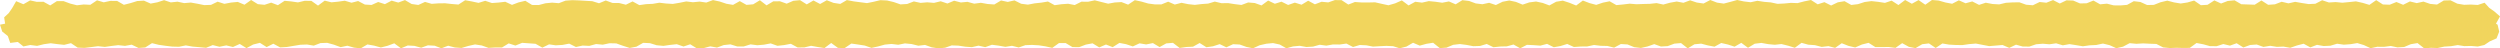 <?xml version="1.0" encoding="utf-8"?>
<!-- Generator: Adobe Illustrator 26.0.1, SVG Export Plug-In . SVG Version: 6.00 Build 0)  -->
<svg version="1.1" id="レイヤー_1" xmlns="http://www.w3.org/2000/svg" xmlns:xlink="http://www.w3.org/1999/xlink" x="0px"
	 y="0px" viewBox="0 0 312.8 6.05" style="enable-background:new 0 0 312.8 6.05;" xml:space="preserve">
<style type="text/css">
	.st0{fill:#F1D55D;}
</style>
<g>
	<polygon class="st0" points="310.02,5.82 309.18,5.75 308.34,5.77 307.51,5.64 306.67,5.78 305.83,5.83 304.99,6.01 304.16,5.98 
		303.32,6.05 302.48,5.39 301.64,5.53 300.81,5.88 299.97,5.93 299.13,5.75 298.29,5.86 297.45,5.85 296.61,6.03 295.77,5.64 
		294.94,5.39 294.1,5.53 293.26,5.59 292.42,5.47 291.58,5.72 290.74,5.76 289.9,5.61 289.07,5.93 288.23,5.47 287.39,5.69 
		286.55,5.98 285.71,5.83 284.88,5.86 284.04,5.73 283.2,5.87 282.36,5.57 281.53,5.63 280.69,5.94 279.85,5.41 279.01,5.71 
		278.18,5.51 277.34,5.78 276.5,5.77 275.67,5.54 274.83,5.38 273.99,5.99 273.16,6 272.32,5.98 271.48,6.01 270.65,5.93 
		269.81,5.5 268.97,5.47 268.14,5.43 267.3,5.48 266.46,5.4 265.63,5.84 264.79,6.03 263.95,5.65 263.12,5.45 262.28,5.63 
		261.44,5.67 260.61,5.79 259.77,5.65 258.93,5.52 258.1,5.67 257.26,5.42 256.42,5.54 255.59,5.47 254.75,5.54 253.91,5.83 
		253.08,5.82 252.24,5.59 251.4,5.99 250.56,5.63 249.73,5.7 248.89,5.77 248.05,5.61 247.22,5.45 246.38,5.52 245.54,5.64 
		244.7,5.63 243.86,5.58 243.03,5.44 242.19,6 241.35,5.43 240.51,5.53 239.67,6.02 238.84,5.86 238,5.4 237.16,5.99 236.32,5.88 
		235.48,5.89 234.64,5.89 233.8,5.36 232.96,5.57 232.12,5.94 231.28,5.74 230.44,5.41 229.61,5.99 228.77,5.77 227.93,5.87 
		227.09,5.65 226.25,5.59 225.41,5.36 224.57,5.98 223.74,5.72 222.9,5.51 222.06,5.6 221.22,5.52 220.39,5.37 219.55,5.47 
		218.71,5.98 217.87,5.36 217.03,5.84 216.2,5.57 215.36,5.38 214.52,5.84 213.68,5.68 212.85,5.46 212.01,5.54 211.17,6.05 
		210.33,5.39 209.5,5.46 208.66,5.77 207.82,5.82 206.98,5.52 206.15,5.81 205.31,6 204.47,5.9 203.63,5.56 202.8,5.51 201.96,5.96 
		201.12,5.75 200.28,5.73 199.44,5.63 198.6,5.81 197.77,5.82 196.93,5.88 196.09,5.5 195.25,5.76 194.41,5.91 193.57,5.49 
		192.73,5.71 191.89,5.65 191.05,5.61 190.21,6.04 189.37,5.57 188.53,5.8 187.7,5.82 186.86,5.91 186.02,5.5 185.18,5.75 
		184.34,5.78 183.5,5.62 182.66,5.51 181.82,5.61 180.98,5.96 180.15,6.02 179.31,5.35 178.48,5.48 177.64,5.71 176.8,5.35 
		175.97,5.83 175.13,6.04 174.3,5.78 173.46,5.74 172.63,5.78 171.79,5.83 170.96,5.67 170.13,5.63 169.29,5.88 168.46,5.45 
		167.62,5.57 166.79,5.56 165.95,5.71 165.12,5.6 164.29,5.83 163.45,5.88 162.62,5.73 161.78,5.81 160.95,6.04 160.12,5.57 
		159.28,5.39 158.45,5.47 157.61,5.66 156.78,6.04 155.95,5.87 155.11,5.57 154.28,5.53 153.44,5.92 152.61,5.52 151.77,5.79 
		150.94,5.91 150.1,5.38 149.27,5.84 148.43,5.88 147.6,6 146.76,5.36 145.92,5.43 145.09,5.89 144.25,5.39 143.41,5.56 
		142.58,5.42 141.74,5.81 140.9,5.53 140.06,5.37 139.22,5.9 138.38,5.57 137.54,5.93 136.7,5.42 135.86,5.58 135.02,5.9 
		134.18,5.89 133.34,5.39 132.5,5.39 131.66,5.99 130.82,5.8 129.98,5.67 129.14,5.62 128.3,5.65 127.46,5.94 126.62,5.73 
		125.79,5.86 124.95,5.71 124.11,5.6 123.27,5.9 122.43,5.71 121.6,5.9 120.76,5.84 119.92,5.71 119.08,5.68 118.25,5.97 
		117.41,6.05 116.57,5.92 115.74,5.62 114.9,5.72 114.06,5.51 113.22,5.43 112.39,5.6 111.55,5.5 110.71,5.58 109.87,5.81 
		109.04,5.99 108.2,5.7 107.36,5.57 106.52,5.45 105.68,6.02 104.84,5.99 104,5.38 103.16,6.01 102.32,5.88 101.48,5.73 
		100.64,5.93 99.8,5.94 98.95,5.48 98.11,5.64 97.27,5.73 96.43,5.43 95.59,5.59 94.75,5.66 93.91,5.55 93.07,5.81 92.23,5.81 
		91.39,5.55 90.55,5.64 89.71,5.95 88.87,5.8 88.03,6.02 87.19,6.05 86.36,5.54 85.52,5.82 84.68,5.53 83.84,5.62 83,5.74 
		82.16,5.66 81.32,5.4 80.47,5.36 79.63,5.84 78.79,6 77.95,5.73 77.11,5.43 76.26,5.41 75.42,5.59 74.58,5.51 73.74,5.74 72.9,5.7 
		72.06,5.88 71.22,5.46 70.38,5.62 69.54,5.67 68.7,5.55 67.86,5.96 67.01,5.48 66.17,5.42 65.33,5.36 64.49,5.7 63.65,5.43 
		62.81,5.94 61.96,5.94 61.12,5.99 60.28,5.69 59.44,5.56 58.59,5.75 57.75,6 56.91,5.94 56.07,5.72 55.23,6.04 54.39,5.72 
		53.54,5.67 52.7,5.97 51.86,5.74 51.02,5.69 50.17,6.04 49.33,5.42 48.49,5.73 47.65,5.94 46.81,5.71 45.97,5.56 45.13,6.05 
		44.3,5.96 43.46,5.72 42.62,5.9 41.78,5.59 40.94,5.36 40.1,5.39 39.26,5.71 38.42,5.57 37.58,5.6 36.73,5.74 35.89,5.88 
		35.05,5.93 34.2,5.47 33.36,5.89 32.52,5.36 31.68,5.57 30.84,6.02 30,5.5 29.15,5.88 28.31,5.68 27.46,5.85 26.62,5.64 
		25.78,5.98 24.93,5.9 24.09,5.83 23.25,5.68 22.4,5.85 21.55,5.83 20.71,5.73 19.87,5.61 19.02,5.4 18.17,5.94 17.33,6 16.48,5.59 
		15.64,5.74 14.79,5.65 13.95,5.75 13.11,5.87 12.26,5.78 11.42,5.89 10.57,5.99 9.72,5.96 8.88,5.4 8.03,5.61 7.18,5.52 6.34,5.41 
		5.49,5.53 4.64,5.74 3.78,5.63 2.93,5.81 2.23,5.25 1.28,5.37 0.98,4.51 0.28,3.95 0,3.09 0.64,2.96 0.52,2.17 1.1,1.63 1.52,1.02 
		2.02,0.15 2.93,0.53 3.77,0.05 4.6,0.23 5.44,0.22 6.28,0.68 7.12,0.14 7.95,0.14 8.79,0.45 9.63,0.66 10.47,0.56 11.3,0.6 
		12.14,0.04 12.98,0.29 13.82,0.11 14.66,0.12 15.5,0.6 16.33,0.39 17.17,0.13 18.01,0.08 18.85,0.45 19.69,0.29 20.53,0.02 
		21.37,0.3 22.21,0.21 23.04,0.39 23.88,0.32 24.72,0.47 25.56,0.64 26.4,0.61 27.23,0.21 28.07,0.48 28.91,0.32 29.75,0.24 
		30.59,0.59 31.42,0 32.26,0.52 33.1,0.6 33.93,0.33 34.77,0.65 35.61,0.1 36.45,0.18 37.28,0.3 38.12,0.1 38.96,0.11 39.79,0.7 
		40.63,0.08 41.47,0.29 42.3,0.21 43.14,0.09 43.98,0.34 44.81,0.13 45.65,0.57 46.49,0.62 47.32,0.25 48.16,0.52 49,0.08 
		49.83,0.32 50.67,0.01 51.5,0.5 52.34,0.62 53.18,0.24 54.01,0.48 54.85,0.42 55.69,0.41 56.52,0.5 57.36,0.57 58.2,0.03 
		59.03,0.18 59.87,0.36 60.71,0.1 61.55,0.38 62.38,0.32 63.22,0.22 64.06,0.61 64.89,0.3 65.73,0.1 66.57,0.62 67.41,0.63 
		68.25,0.41 69.08,0.33 69.92,0.4 70.76,0.08 71.6,0.02 72.44,0.05 73.27,0.1 74.11,0.15 74.95,0.41 75.79,0.06 76.63,0.37 
		77.47,0.38 78.31,0.59 79.15,0.18 79.99,0.64 80.83,0.52 81.67,0.48 82.5,0.34 83.34,0.44 84.18,0.49 85.02,0.35 85.86,0.18 
		86.7,0.28 87.54,0.2 88.37,0.32 89.21,0.01 90.05,0.19 90.89,0.47 91.72,0.61 92.56,0.14 93.4,0.61 94.24,0.54 95.08,0.03 
		95.91,0.67 96.75,0.17 97.59,0.16 98.43,0.46 99.26,0.1 100.1,0.02 100.94,0.55 101.78,0.06 102.61,0.5 103.45,0.03 104.29,0.36 
		105.13,0.49 105.96,0.01 106.8,0.17 107.64,0.28 108.48,0.39 109.31,0.22 110.15,0.02 110.99,0.06 111.83,0.26 112.67,0.55 
		113.5,0.5 114.34,0.18 115.18,0.36 116.02,0.29 116.86,0.36 117.7,0.16 118.54,0.44 119.38,0.09 120.22,0.31 121.05,0.23 
		121.89,0.46 122.73,0.35 123.57,0.5 124.41,0.56 125.25,0.06 126.09,0.24 126.93,0.05 127.77,0.47 128.61,0.58 129.45,0.42 
		130.29,0.33 131.12,0.19 131.96,0.65 132.8,0.53 133.64,0.47 134.47,0.63 135.31,0.21 136.14,0.22 136.98,0.04 137.81,0.25 
		138.65,0.46 139.48,0.31 140.32,0.26 141.15,0.58 141.99,0.02 142.82,0.2 143.66,0.44 144.49,0.55 145.32,0.55 146.16,0.21 
		146.99,0.57 147.83,0.35 148.66,0.52 149.5,0.61 150.33,0.51 151.16,0.45 152,0.2 152.83,0.4 153.67,0.39 154.5,0.52 155.33,0.62 
		156.17,0.31 157,0.38 157.84,0.68 158.67,0.07 159.51,0.47 160.34,0.21 161.17,0.62 162.01,0.33 162.85,0.59 163.68,0.09 
		164.52,0.54 165.35,0.22 166.19,0.3 167.02,0.01 167.86,0.02 168.7,0.57 169.53,0.25 170.37,0.31 171.21,0.31 172.05,0.29 
		172.89,0.48 173.72,0.66 174.56,0.42 175.4,0.05 176.24,0.68 177.08,0.22 177.92,0.33 178.77,0.14 179.61,0.22 180.45,0.34 
		181.29,0.18 182.13,0.54 182.97,0.02 183.81,0.12 184.65,0.43 185.48,0.53 186.32,0.35 187.16,0.63 188,0.22 188.84,0.06 
		189.68,0.24 190.51,0.58 191.35,0.3 192.19,0.19 193.03,0.37 193.86,0.68 194.7,0.22 195.54,0.08 196.37,0.35 197.21,0.69 
		198.05,0.07 198.89,0.39 199.72,0.61 200.56,0.33 201.4,0.16 202.24,0.64 203.07,0.56 203.91,0.46 204.75,0.53 205.59,0.5 
		206.43,0.48 207.27,0.39 208.11,0.57 208.95,0.34 209.79,0.19 210.63,0.35 211.47,0.04 212.31,0.32 213.15,0.44 213.99,0 
		214.84,0.33 215.68,0.45 216.52,0.23 217.36,0 218.2,0.18 219.04,0.28 219.88,0.1 220.72,0.23 221.56,0.3 222.4,0.48 223.24,0.44 
		224.08,0.36 224.91,0.39 225.75,0.17 226.59,0 227.43,0.54 228.27,0.27 229.11,0.69 229.95,0.29 230.79,0.15 231.63,0.62 
		232.47,0.52 233.31,0.25 234.16,0.14 235,0.23 235.84,0.36 236.68,0.08 237.53,0.63 238.37,0 239.21,0.47 240.05,0.01 240.89,0.59 
		241.73,0 242.57,0.07 243.41,0.31 244.25,0.47 245.09,0.04 245.93,0.41 246.77,0.18 247.62,0.61 248.46,0.34 249.3,0.5 
		250.14,0.55 250.98,0.35 251.83,0.3 252.67,0.29 253.51,0.59 254.35,0.66 255.2,0.25 256.04,0.34 256.88,0.01 257.72,0.44 
		258.56,0.04 259.4,0.07 260.25,0.43 261.09,0.41 261.93,0.07 262.77,0.54 263.62,0.46 264.46,0.67 265.3,0.68 266.14,0.61 
		266.98,0.15 267.81,0.25 268.65,0.63 269.49,0.61 270.33,0.28 271.17,0.08 272.01,0.3 272.85,0.44 273.69,0.31 274.53,0.07 
		275.37,0.65 276.21,0.6 277.06,0.05 277.9,0.44 278.74,0.12 279.59,0.04 280.43,0.53 281.27,0.56 282.11,0.59 282.95,0.06 
		283.79,0.6 284.64,0.54 285.48,0.22 286.33,0.42 287.17,0.23 288.02,0.38 288.86,0.51 289.7,0.47 290.55,0.03 291.39,0.31 
		292.24,0.26 293.08,0.34 293.93,0.26 294.77,0.17 295.62,0.36 296.46,0.61 297.31,0.02 298.15,0.56 299,0.59 299.84,0.25 
		300.68,0.6 301.53,0.18 302.38,0.39 303.22,0.2 304.07,0.49 304.92,0.57 305.77,0.06 306.61,0.04 307.46,0.46 308.31,0.6 
		309.16,0.57 310.02,0.62 310.87,0.34 311.45,0.98 312.1,1.44 312.8,2.05 312.3,2.96 312.5,3.09 312.7,3.96 312.37,4.8 311.53,5.17 
		310.84,5.63 	"/>
</g>
</svg>

